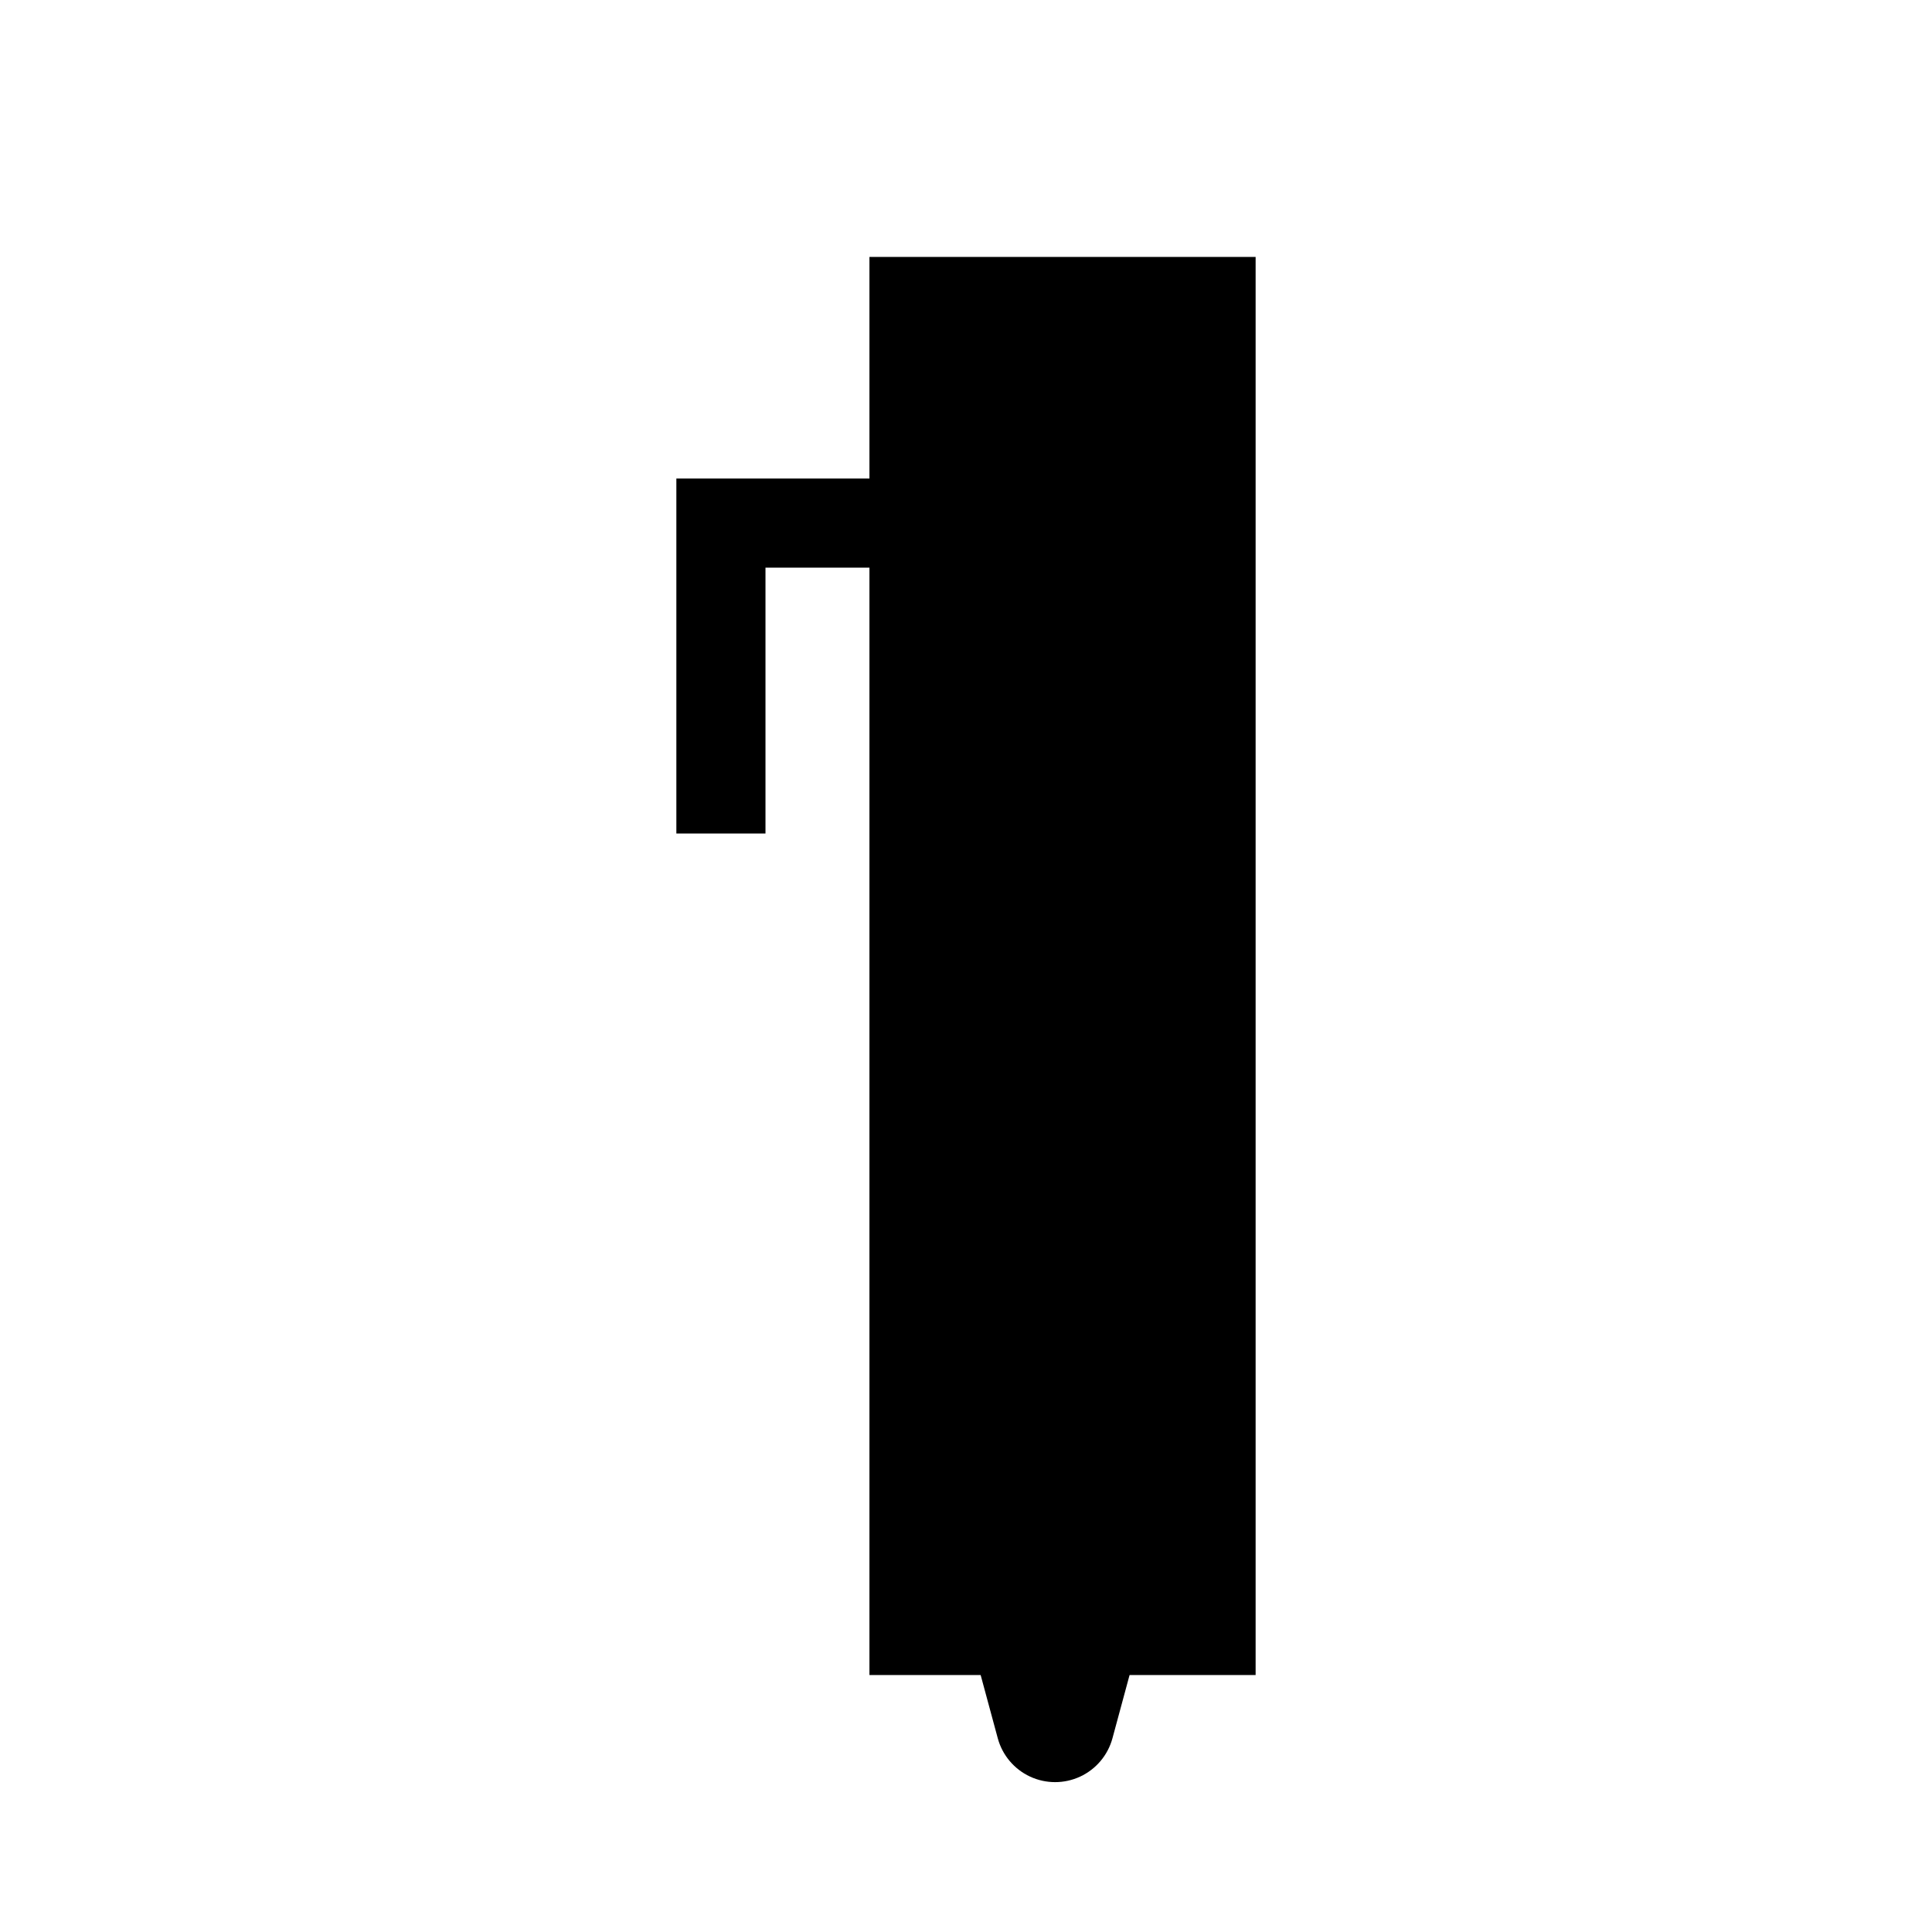 <?xml version="1.0" encoding="UTF-8"?>
<!-- Uploaded to: SVG Repo, www.svgrepo.com, Generator: SVG Repo Mixer Tools -->
<svg fill="#000000" width="800px" height="800px" version="1.1" viewBox="144 144 512 512" xmlns="http://www.w3.org/2000/svg">
 <g>
  <path d="m438.81 604.67 12.359-45.656h-55.105l12.359 45.656c1.215 4.477 4.348 8.191 8.555 10.148 4.211 1.953 9.066 1.953 13.273 0 4.211-1.957 7.34-5.672 8.559-10.148z"/>
  <path d="m346.86 294.43h27.551v293.47h102.34v-375.81h-102.34v58.727h-51.168v94.07h23.617z"/>
 </g>
</svg>